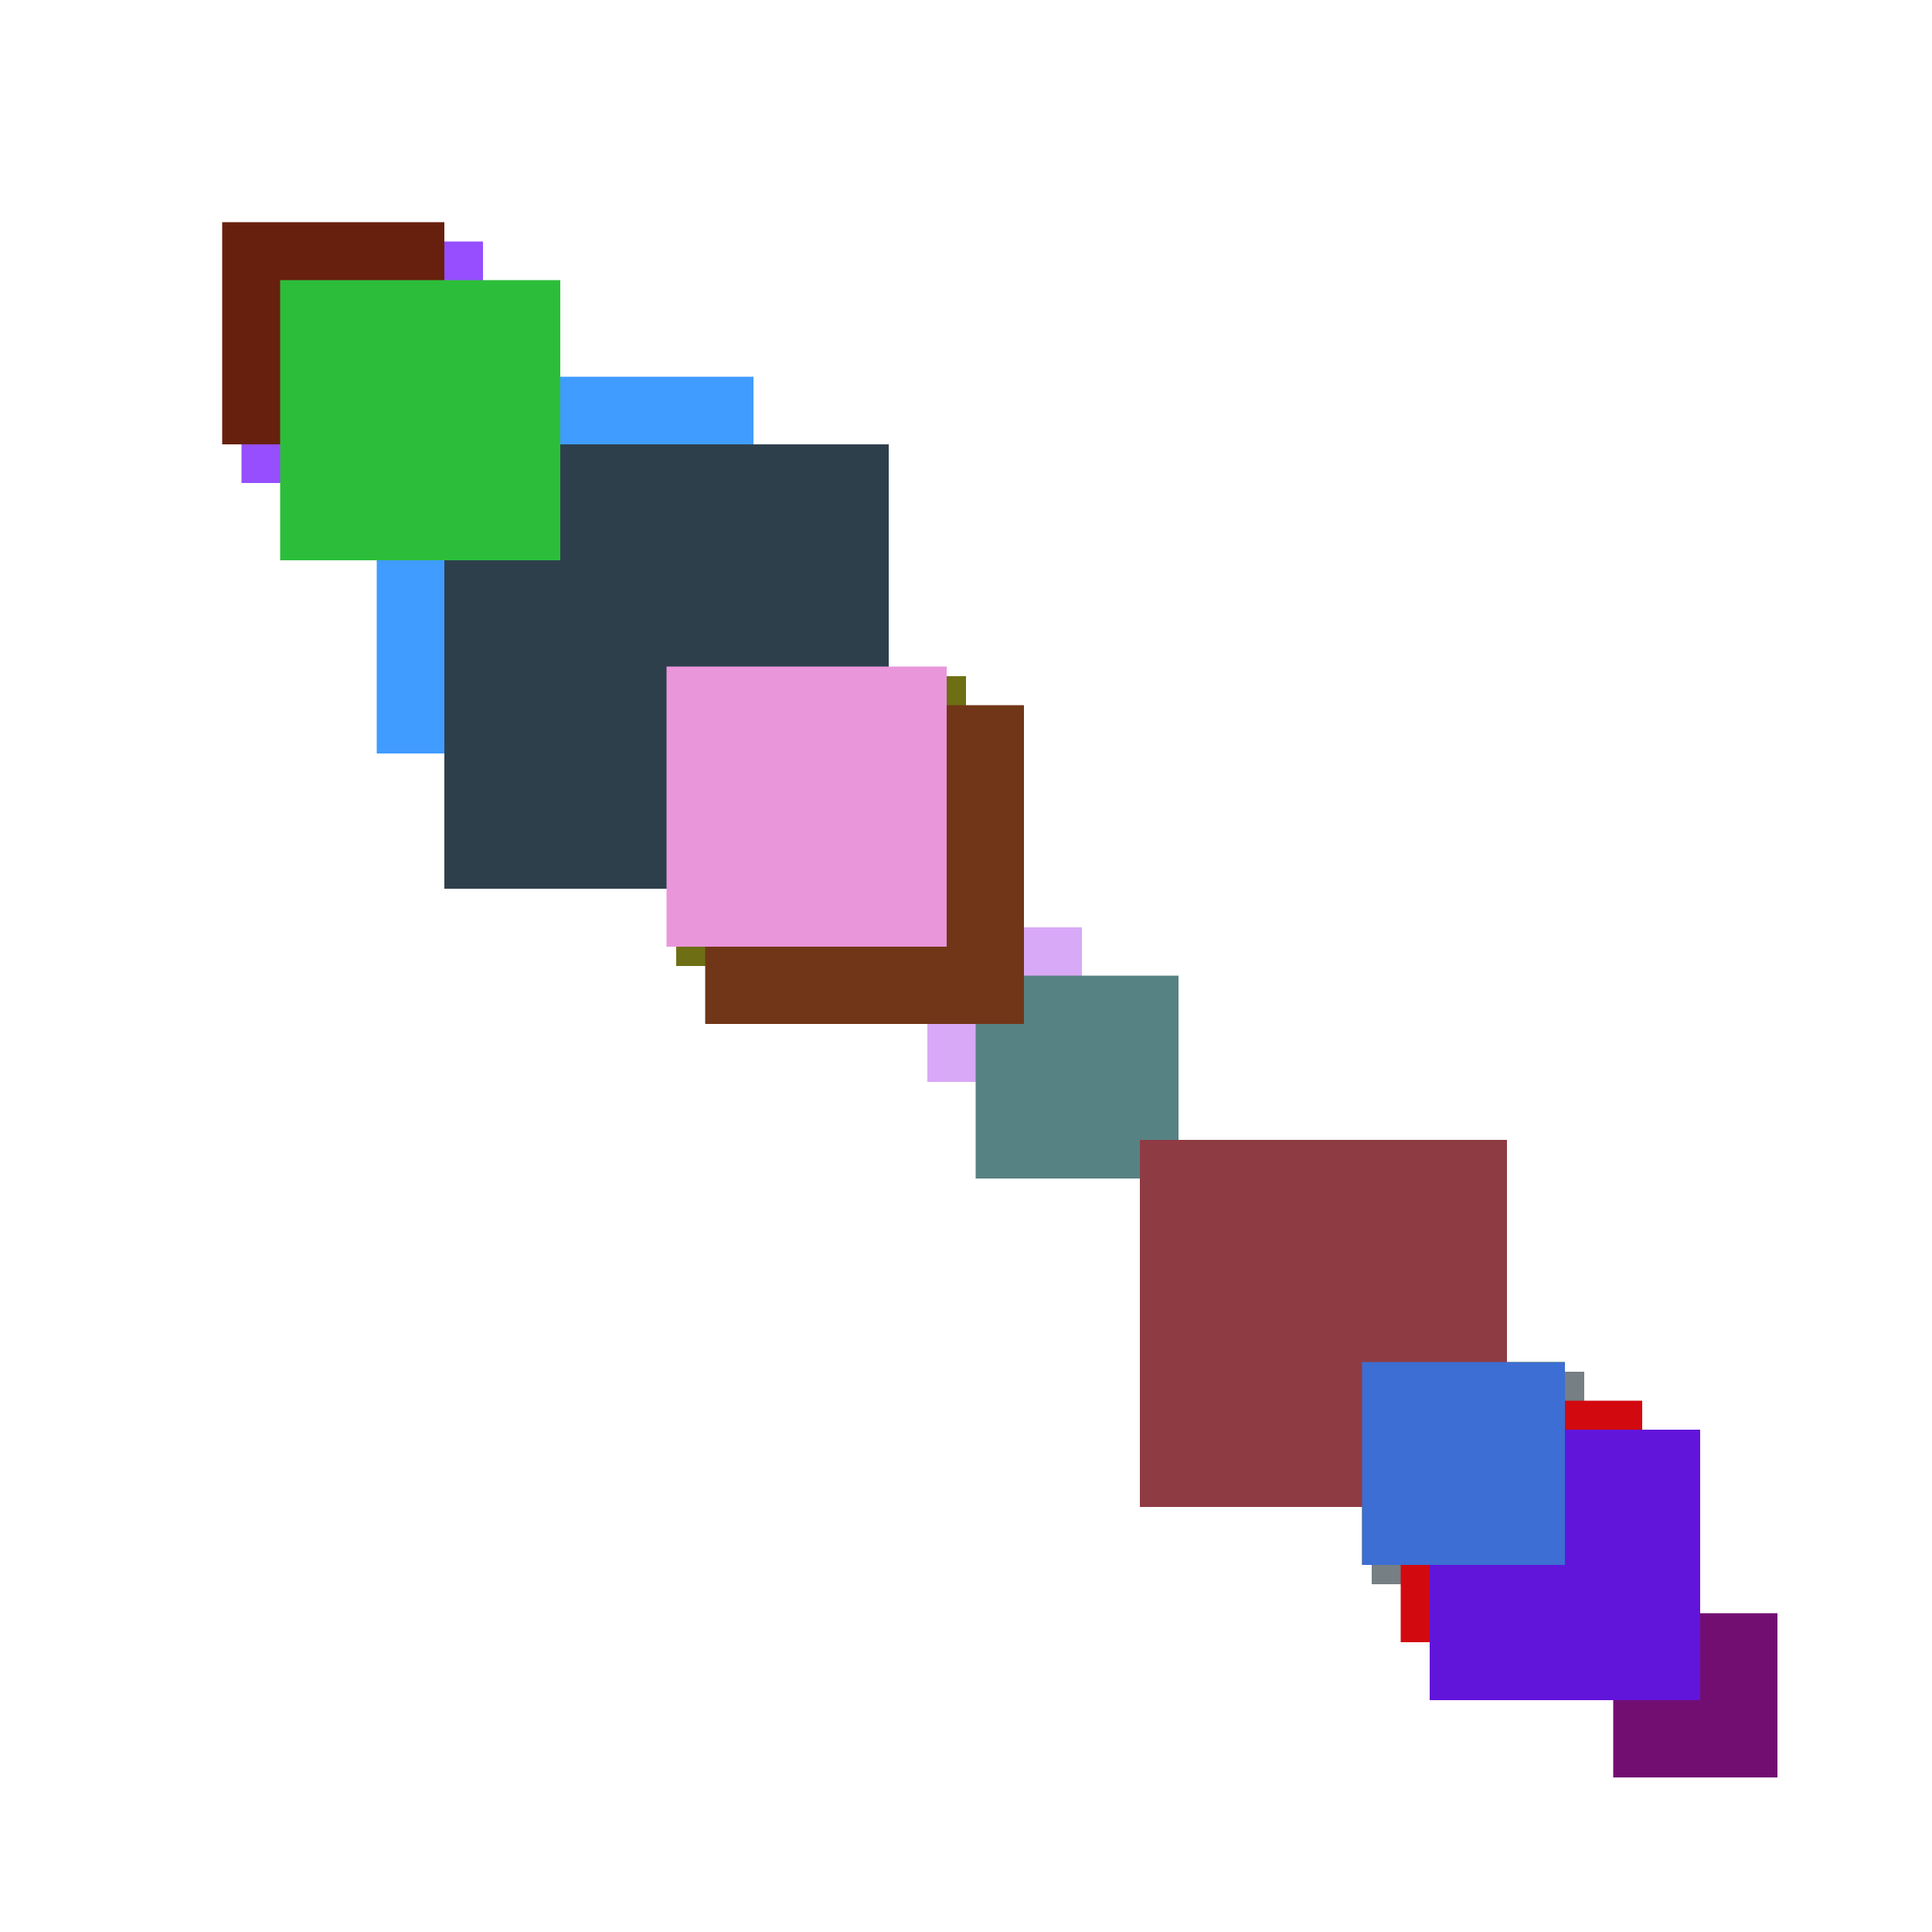 <svg xmlns="http://www.w3.org/2000/svg" viewBox="0 0 200 200"><rect x="167" y="167" width="17" height="17" fill="rgb(114,14,114)"><animate attributeName="opacity" values="1;0.5;1" dur="507ms" repeatCount="indefinite" begin="7ms" /></rect><rect x="142" y="142" width="22" height="22" fill="rgb(117,127,132)"><animate attributeName="opacity" values="1;0.5;1" dur="872ms" repeatCount="indefinite" begin="372ms" /></rect><rect x="96" y="96" width="16" height="16" fill="rgb(216,169,246)"><animate attributeName="opacity" values="1;0.5;1" dur="586ms" repeatCount="indefinite" begin="86ms" /></rect><rect x="145" y="145" width="25" height="25" fill="rgb(210,10,15)"><animate attributeName="opacity" values="1;0.5;1" dur="555ms" repeatCount="indefinite" begin="55ms" /></rect><rect x="141" y="141" width="21" height="21" fill="rgb(146,146,11)"><animate attributeName="opacity" values="1;0.5;1" dur="2471ms" repeatCount="indefinite" begin="1971ms" /></rect><rect x="39" y="39" width="39" height="39" fill="rgb(64,156,349)"><animate attributeName="opacity" values="1;0.5;1" dur="2049ms" repeatCount="indefinite" begin="1549ms" /></rect><rect x="51" y="51" width="11" height="11" fill="rgb(51,36,81)"><animate attributeName="opacity" values="1;0.5;1" dur="701ms" repeatCount="indefinite" begin="201ms" /></rect><rect x="25" y="25" width="25" height="25" fill="rgb(150,78,255)"><animate attributeName="opacity" values="1;0.5;1" dur="1555ms" repeatCount="indefinite" begin="1055ms" /></rect><rect x="101" y="101" width="21" height="21" fill="rgb(86,130,131)"><animate attributeName="opacity" values="1;0.5;1" dur="1231ms" repeatCount="indefinite" begin="731ms" /></rect><rect x="118" y="118" width="38" height="38" fill="rgb(143,59,68)"><animate attributeName="opacity" values="1;0.5;1" dur="1248ms" repeatCount="indefinite" begin="748ms" /></rect><rect x="70" y="70" width="30" height="30" fill="rgb(110,111,20)"><animate attributeName="opacity" values="1;0.5;1" dur="2480ms" repeatCount="indefinite" begin="1980ms" /></rect><rect x="73" y="73" width="33" height="33" fill="rgb(113,54,23)"><animate attributeName="opacity" values="1;0.5;1" dur="883ms" repeatCount="indefinite" begin="383ms" /></rect><rect x="23" y="23" width="23" height="23" fill="rgb(103,32,13)"><animate attributeName="opacity" values="1;0.5;1" dur="1633ms" repeatCount="indefinite" begin="1133ms" /></rect><rect x="148" y="148" width="28" height="28" fill="rgb(208,25,178)"><animate attributeName="opacity" values="1;0.5;1" dur="1518ms" repeatCount="indefinite" begin="1018ms" /></rect><rect x="46" y="46" width="46" height="46" fill="rgb(46,63,76)"><animate attributeName="opacity" values="1;0.5;1" dur="1896ms" repeatCount="indefinite" begin="1396ms" /></rect><rect x="29" y="29" width="29" height="29" fill="rgb(44,190,59)"><animate attributeName="opacity" values="1;0.5;1" dur="1399ms" repeatCount="indefinite" begin="899ms" /></rect><rect x="69" y="69" width="29" height="29" fill="rgb(234,150,219)"><animate attributeName="opacity" values="1;0.5;1" dur="1439ms" repeatCount="indefinite" begin="939ms" /></rect><rect x="148" y="148" width="28" height="28" fill="rgb(98,21,218)"><animate attributeName="opacity" values="1;0.5;1" dur="1358ms" repeatCount="indefinite" begin="858ms" /></rect><rect x="141" y="141" width="21" height="21" fill="rgb(61,110,211)"><animate attributeName="opacity" values="1;0.5;1" dur="871ms" repeatCount="indefinite" begin="371ms" /></rect></svg>